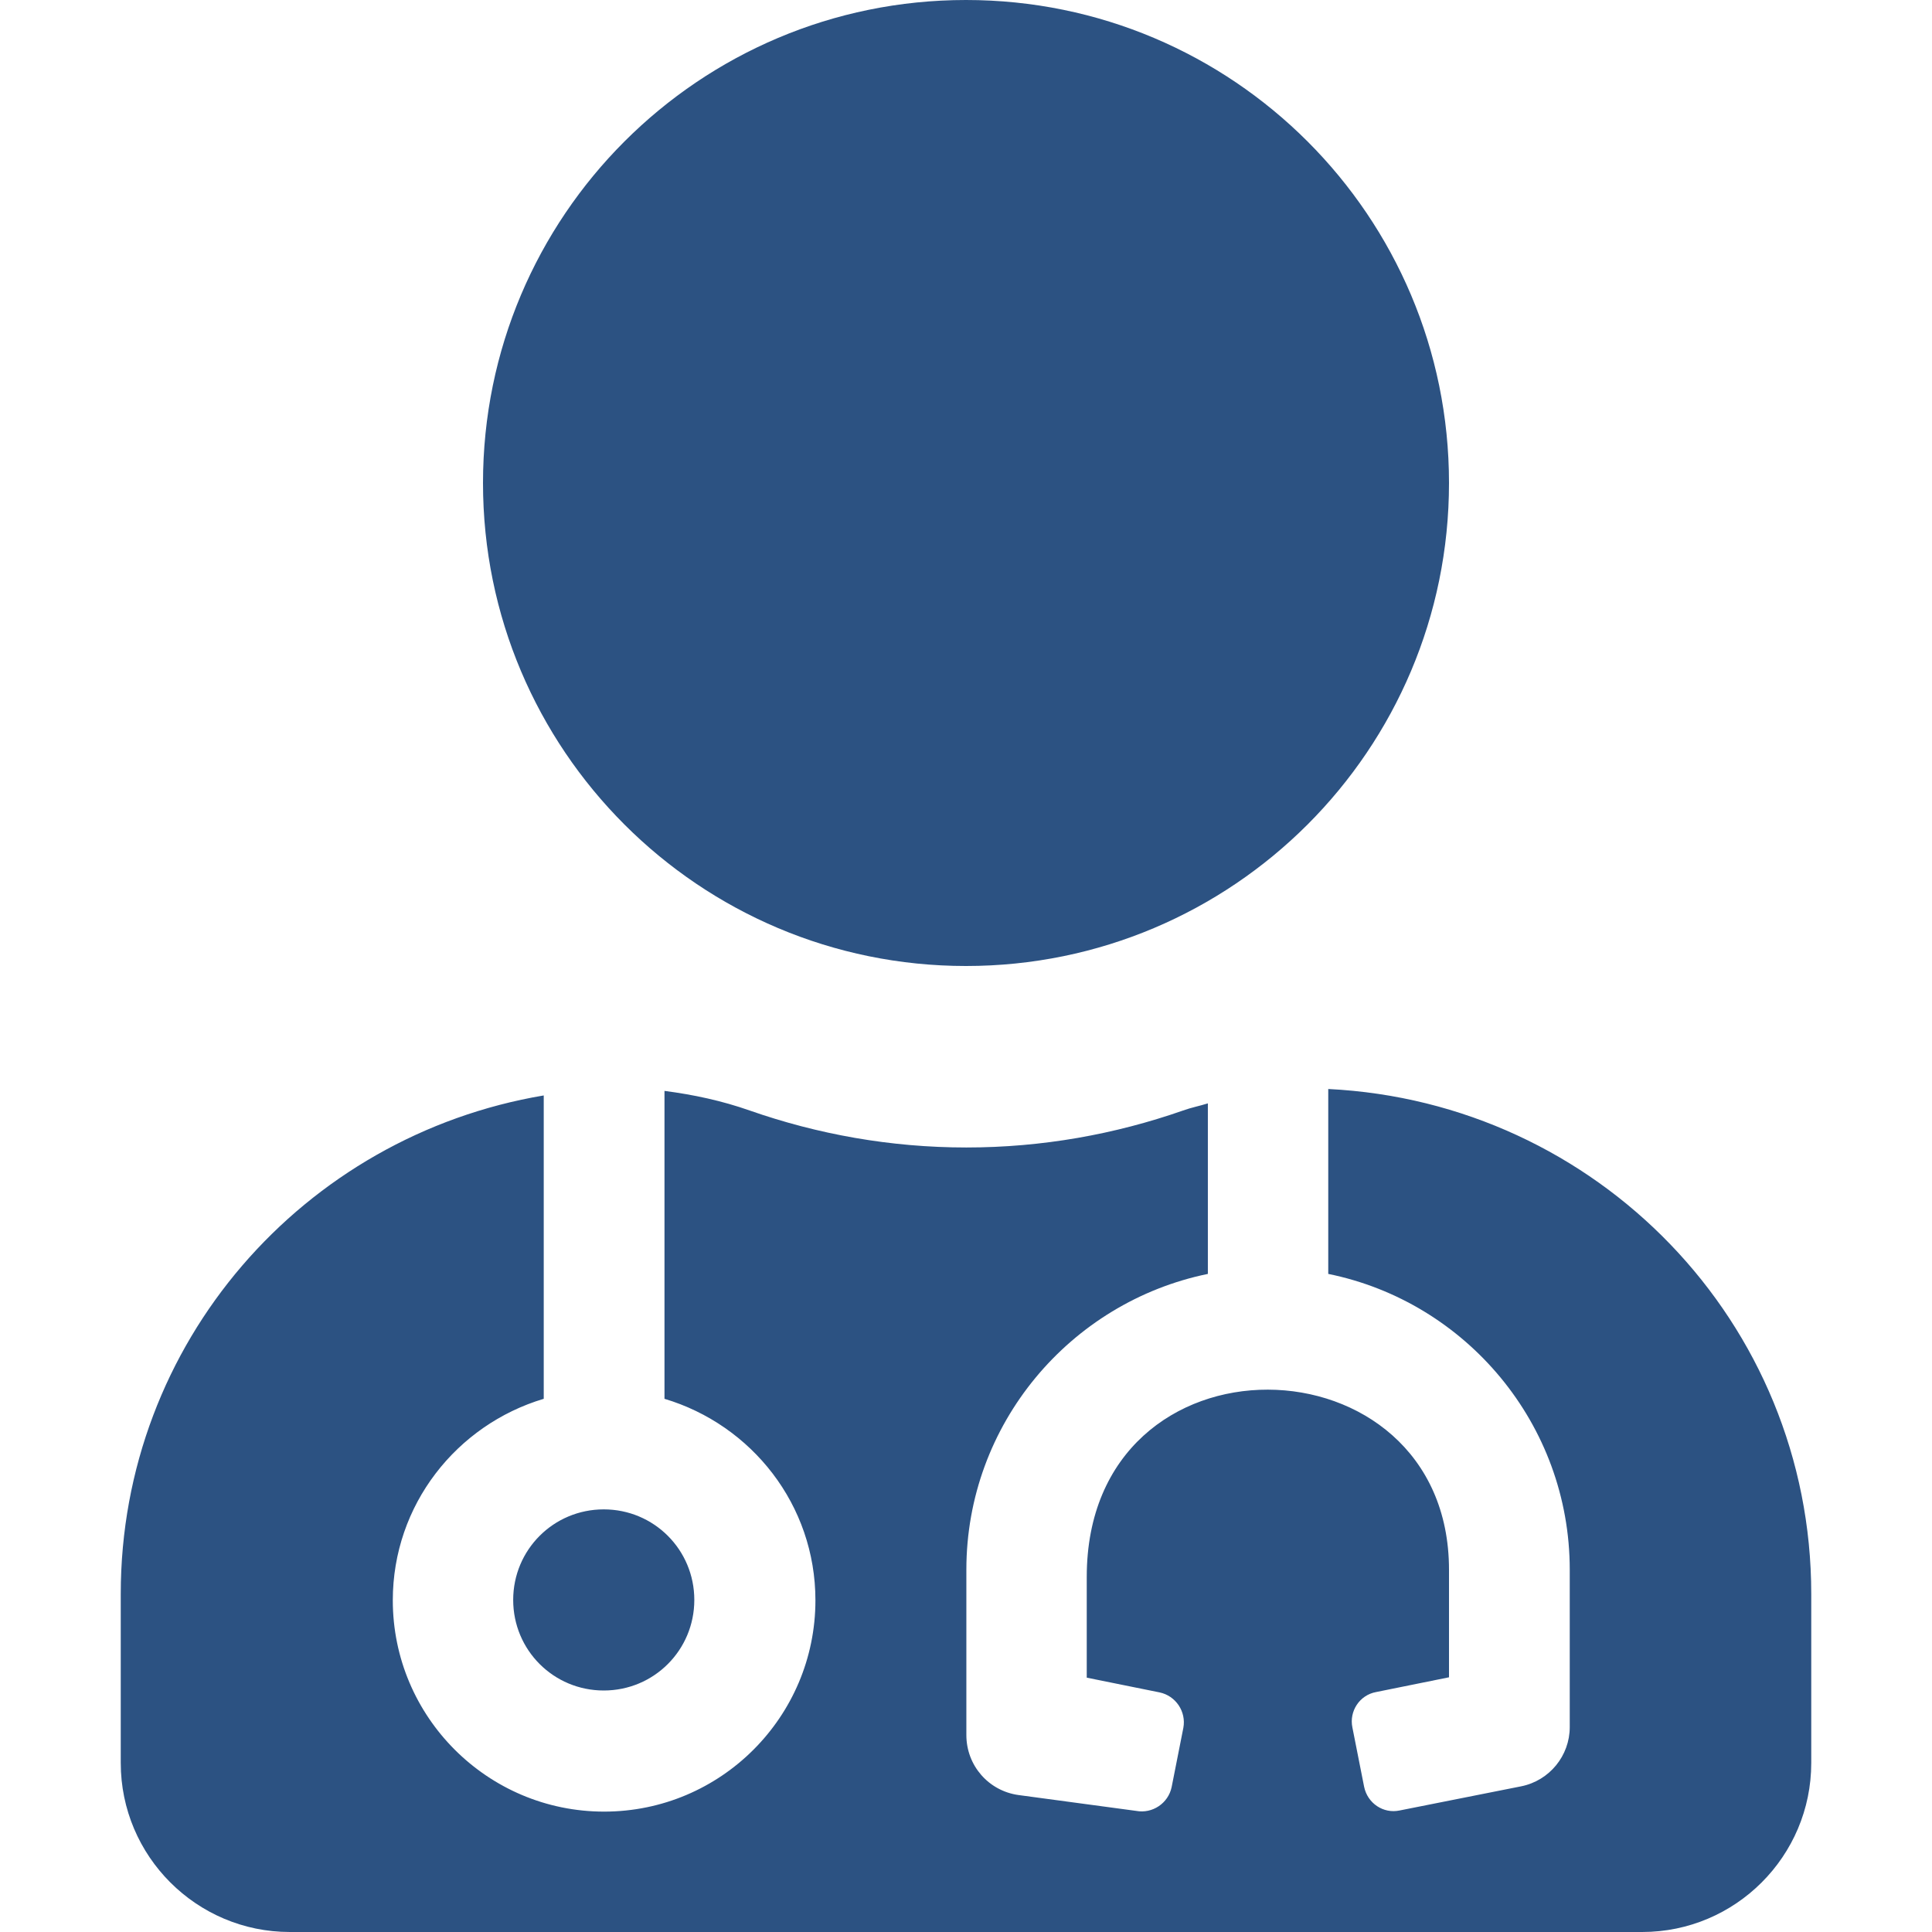 <svg width="48" height="48" viewBox="0 0 48 48" fill="none" xmlns="http://www.w3.org/2000/svg">
<rect width="48" height="48" fill="white"/>
<path d="M24 24C30.628 24 36 18.628 36 12C36 5.372 30.628 0 24 0C17.372 0 12 5.372 12 12C12 18.628 17.372 24 24 24ZM12.75 39.75C12.75 40.997 13.753 42 15 42C16.247 42 17.25 40.997 17.25 39.75C17.25 38.503 16.247 37.5 15 37.5C13.753 37.5 12.75 38.503 12.75 39.75ZM33 27.056V31.65C36.422 32.344 39 35.381 39 39V42.909C39 43.622 38.494 44.241 37.791 44.381L34.772 44.981C34.369 45.066 33.975 44.803 33.891 44.391L33.6 42.919C33.516 42.516 33.778 42.112 34.191 42.038L36 41.672V39C36 33.112 27 32.897 27 39.178V41.681L28.809 42.047C29.212 42.131 29.475 42.525 29.4 42.928L29.109 44.4C29.025 44.803 28.631 45.066 28.228 44.991L25.303 44.597C24.562 44.494 24.009 43.866 24.009 43.106V39C24.009 35.381 26.587 32.353 30.009 31.65V27.413C29.803 27.478 29.597 27.516 29.391 27.591C27.703 28.181 25.894 28.509 24.009 28.509C22.125 28.509 20.316 28.181 18.628 27.591C17.934 27.347 17.231 27.197 16.509 27.103V34.753C18.675 35.4 20.259 37.388 20.259 39.759C20.259 42.656 17.906 45.009 15.009 45.009C12.113 45.009 9.759 42.656 9.759 39.759C9.759 37.388 11.344 35.4 13.509 34.753V27.216C7.547 28.219 3 33.356 3 39.6V43.8C3 46.116 4.884 48 7.2 48H40.8C43.116 48 45 46.116 45 43.8V39.6C45 32.85 39.675 27.384 33 27.056Z" fill="#2C5282"/>
</svg>
